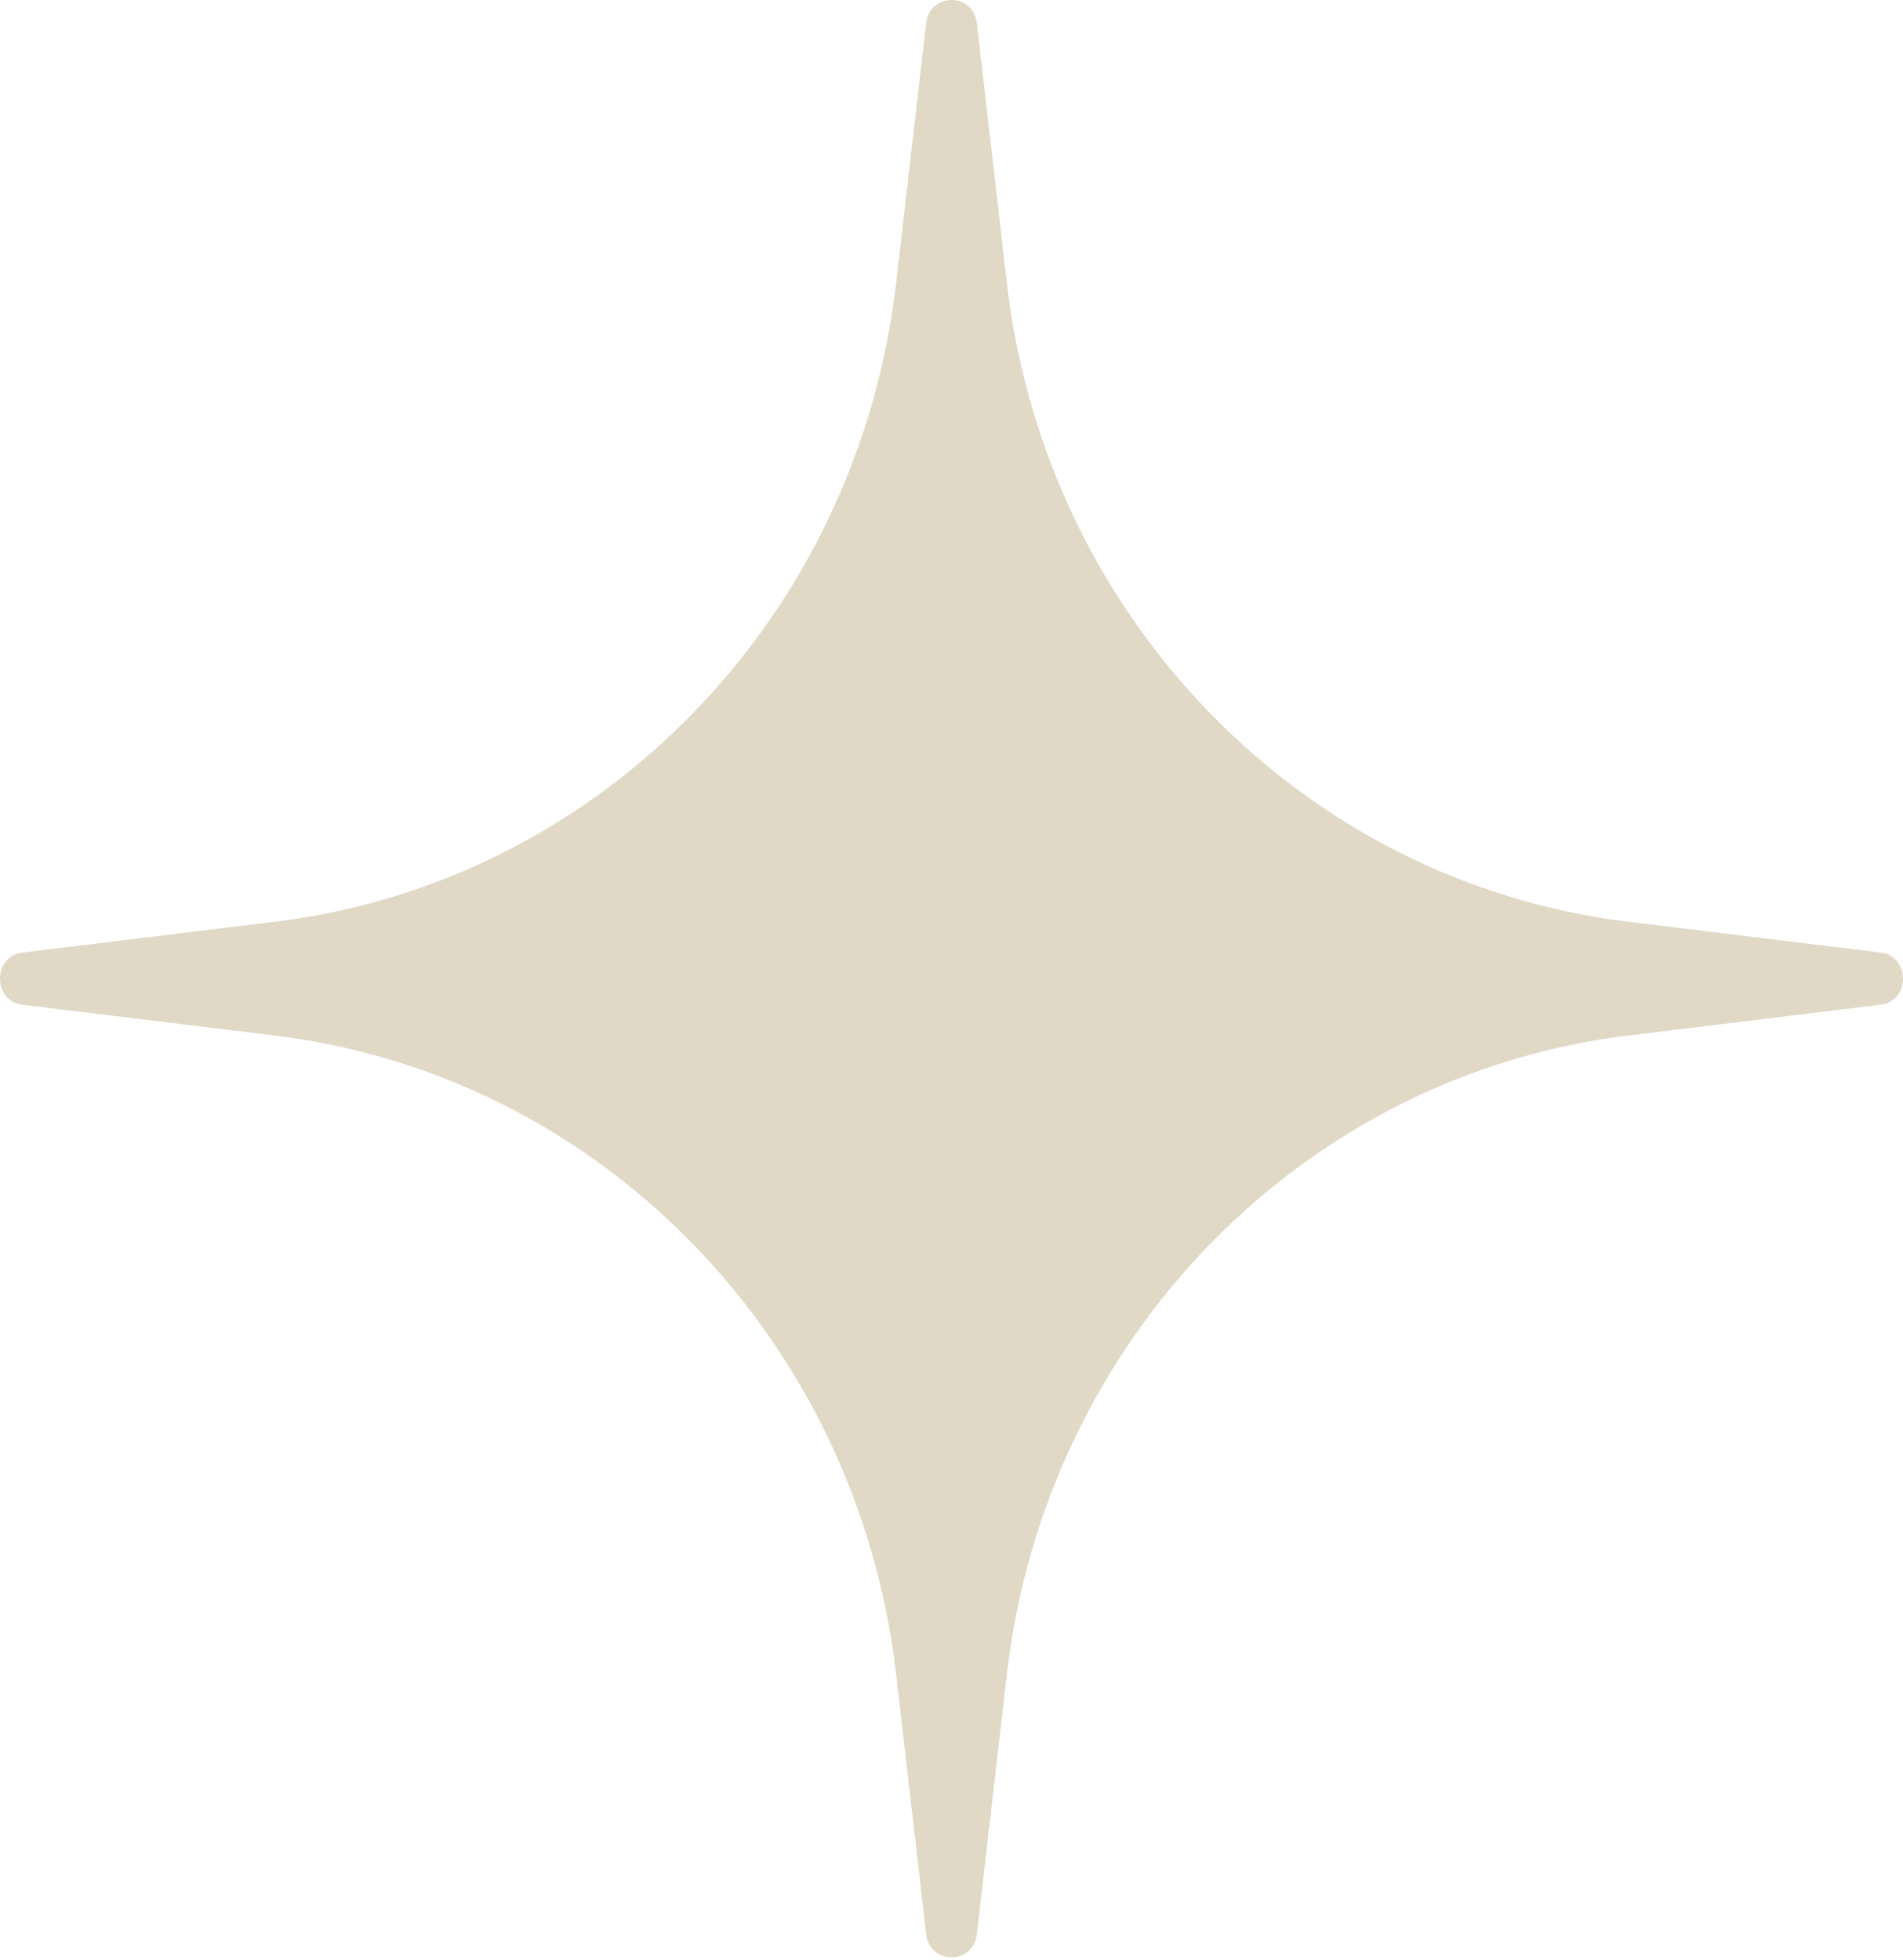 <?xml version="1.0" encoding="UTF-8"?> <svg xmlns="http://www.w3.org/2000/svg" width="100" height="103" viewBox="0 0 100 103" fill="none"> <path d="M48.666 1.219C48.853 -0.406 51.147 -0.406 51.334 1.219L52.907 14.856C54.939 32.465 68.437 46.349 85.556 48.438L98.815 50.056C100.395 50.249 100.395 52.608 98.815 52.801L85.556 54.419C68.437 56.508 54.939 70.392 52.907 88.001L51.334 101.638C51.147 103.264 48.853 103.264 48.666 101.638L47.093 88.001C45.061 70.392 31.563 56.508 14.444 54.419L1.185 52.801C-0.395 52.608 -0.395 50.249 1.185 50.056L14.444 48.438C31.563 46.349 45.061 32.465 47.093 14.856L48.666 1.219Z" fill="#E1D9C6"></path> </svg> 
